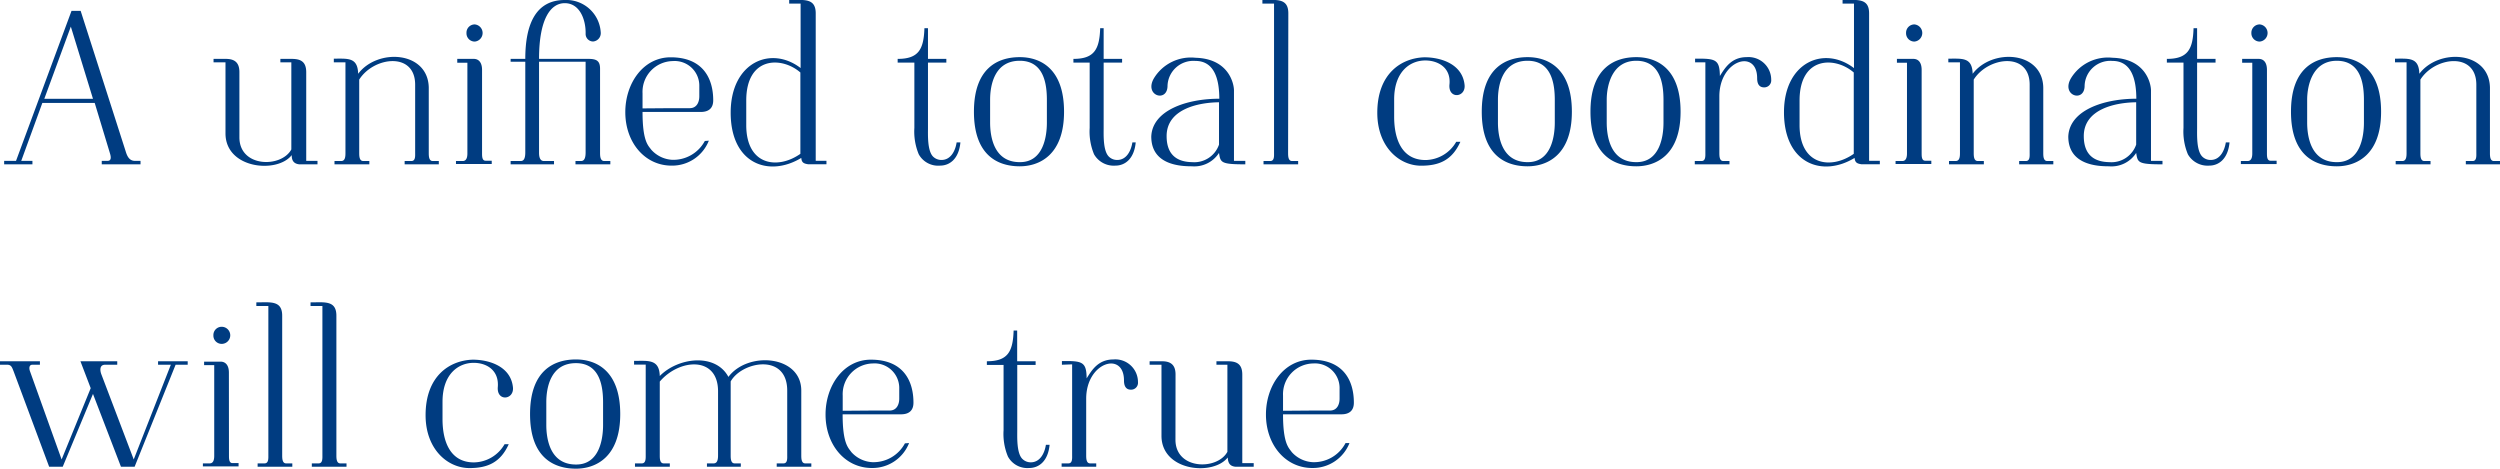 <svg xmlns="http://www.w3.org/2000/svg" viewBox="0 0 330.72 62"><path d="M9.46 1.44h1.21l5.92 18.47c.15.47.38 1.37 1.25 1.37h.75v.46h-5.13v-.46h.75c.24 0 .64-.06.32-1.05l-2-6.61H5.6l-2.79 7.66h1.48v.46H.55v-.46h1.57zm2.84 11.63L9.37 3.52l-3.51 9.55zm19.37 5.1c0 4 5.54 4.06 6.87 1.6V8.25h-1.45v-.46h1.48c1.16 0 1.94.32 1.94 1.77v11.72H42v.46h-2.41c-.82-.09-1-.61-1-1.22-1.91 2.47-8.76 1.83-8.76-2.87v-9.4h-1.58v-.46h1.62c1.07 0 1.8.4 1.8 1.74zm25.05 2.03c0 .41 0 1.1.52 1.1h.81v.44h-4.52v-.44h.9c.55 0 .49-.69.49-1.1v-9c0-4.38-5.48-3.71-7.4-.67v9.67c0 .41 0 1.1.53 1.1h.81v.44h-4.61v-.44h.9c.55 0 .55-.69.55-1.1V8.25h-1.54v-.49c1.86 0 3.16-.2 3.22 2 2.58-3.42 9.25-3 9.34 1.83zm7.05.06c0 .41 0 1 .46 1h.82v.44h-4.73v-.4h.9c.55 0 .61-.63.61-1v-12h-1.34v-.51h2.18c.69 0 1.1.52 1.1 1.45zm-2.06-15.9a1.09 1.09 0 001.1 1.14 1.14 1.14 0 000-2.27 1.09 1.09 0 00-1.1 1.13zm13-3.94c-1.83 0-3.4 2-3.4 7.37h6.53c1.07 0 1.54.26 1.54 1.3v11.08c0 .41 0 1.13.55 1.13h.81v.44h-4.61v-.44h.73c.28 0 .61-.14.61-1.13v-12h-6.16v12c0 .29 0 1.13.64 1.13h1.34v.44h-5.74v-.44h1.33c.29 0 .61-.14.61-1.13v-12h-1.94v-.38h1.94C69.49 3 71 0 74.71 0a4.56 4.56 0 014.76 4.27 1.11 1.11 0 01-1 1.22 1 1 0 01-1-1c.05-1.81-.73-4.07-2.76-4.07zm19.06 18.19a5.21 5.21 0 01-4.93 3.3c-3.54 0-6.12-3.07-6.12-7.07 0-3.83 2.38-7.26 6-7.26 4.29 0 5.63 2.82 5.63 5.69 0 1-.55 1.54-1.65 1.54H85c0 3.91.75 4.44 1.16 5a4 4 0 002.75 1.33 4.72 4.72 0 004.33-2.49zm-5-4.3h2.47c1 0 1.27-.9 1.27-1.56v-1.34A3.26 3.26 0 0089 8.08a4.07 4.07 0 00-4 4.26v2zm7.89.53C96.69 8.22 102 6 105.91 9V.48h-1.51V0c1.95 0 3.51-.29 3.51 1.77v19.5h1.42v.46h-2.43c-.55-.09-.85-.2-.9-.84-4.27 2.59-9.37.82-9.34-6.05zm9.22-5.25c-2.46-2.15-7.16-2.15-7.16 3.71v3.25c0 5.36 4.17 5.91 7.16 3.8zm21.17 9.25c-.2 2.15-1.39 3.07-2.7 3.07a2.93 2.93 0 01-2.81-1.5 7.82 7.82 0 01-.58-3.49V8.28h-2.21v-.49c2.76 0 3.45-1.25 3.54-4.06h.47v4.06h2.43v.49h-2.43v8.64c0 .9-.09 3 .66 3.78a1.55 1.55 0 001.13.46c1.22 0 1.83-1.19 2-2.32zm7.85-11.28c2.64 0 5.86 1.42 5.86 7.22S137.42 22 134.9 22c-2.85 0-6.06-1.39-6.06-7.22s3.21-7.22 6.06-7.22zm3.59 8.67v-3c0-2.06-.37-5.19-3.59-5.19-3.37 0-3.92 3.28-3.92 5.16v3c0 1.88.49 5.25 3.92 5.25 3.1.03 3.59-3.37 3.59-5.22zm11.75 2.61c-.2 2.15-1.39 3.07-2.69 3.07a3 3 0 01-2.82-1.5 7.82 7.82 0 01-.58-3.49V8.28H142v-.49c2.75 0 3.45-1.25 3.54-4.06h.46v4.06h2.44v.49H146v8.64c0 .9-.09 3 .67 3.78a1.54 1.54 0 001.13.46c1.22 0 1.82-1.19 2-2.32zm14.5 2.44v.46c-3.25 0-3.28-.23-3.48-1.51a3.88 3.88 0 01-3.57 1.77c-1.54 0-5.39-.17-5.39-3.94.14-3.45 4.64-5 9-5 0-2.67-.7-5-3.16-5a3.42 3.42 0 00-3.69 3.28c0 2.29-3.16 1.33-1.79-1a5.72 5.72 0 015.48-2.7c4.43.12 5.1 3.45 5.1 4.32v9.32zM154.33 18c0 2.72 1.65 3.42 3.36 3.45a3.46 3.46 0 003.57-2.32v-5.6c-2.81.03-6.93.93-6.93 4.47zm16.07 2.2c0 .41 0 1.1.52 1.1h.81v.44h-4.58v-.44h.9c.55 0 .49-.69.49-1.1V.48H167V0c1.86 0 3.43-.29 3.43 1.77zm18.03-12.62c2.21 0 5 .9 5.31 3.6.23 1.71-2.12 2-2 .06C192 9 190.29 8 188.55 8c-2 0-4.12 1.45-4.12 5.16v2.29c0 2.93 1 5.72 4.15 5.72a4.75 4.75 0 004.06-2.41h.55c-1.1 2.44-2.81 3.16-5.19 3.16-2.9 0-5.8-2.49-5.8-7 0-5.19 3.19-7.25 6.23-7.34zm13.65-.02c2.64 0 5.86 1.42 5.86 7.22S204.6 22 202.08 22c-2.84 0-6.06-1.39-6.06-7.22s3.22-7.22 6.06-7.22zm3.6 8.67v-3c0-2.06-.38-5.19-3.6-5.19-3.37 0-3.92 3.28-3.92 5.16v3c0 1.88.5 5.25 3.92 5.25 3.1.03 3.6-3.37 3.6-5.22zm10.78-8.67c2.64 0 5.86 1.42 5.86 7.22S219 22 216.46 22c-2.84 0-6.06-1.39-6.06-7.22s3.22-7.22 6.06-7.22zm3.6 8.67v-3c0-2.06-.38-5.19-3.6-5.19s-3.91 3.28-3.91 5.16v3c0 1.88.49 5.25 3.91 5.25 3.11.03 3.6-3.37 3.6-5.22zm4.18-7.98v-.49h.58c2.21 0 2.67.26 2.7 2.29.64-1 1.48-2.49 3.54-2.49a3 3 0 013.25 3 .92.92 0 01-.93 1c-.47 0-.93-.23-.93-1.22 0-3.91-5-2.44-5 2.41v7.45c0 .41 0 1.1.52 1.1h.82v.44h-4.59v-.44h.9c.55 0 .5-.69.5-1.1V8.25zM236 14.84c0-6.62 5.31-8.85 9.26-5.83V.48h-1.51V0c1.94 0 3.51-.29 3.51 1.77v19.5h1.42v.46h-2.44c-.55-.09-.84-.2-.9-.84-4.23 2.59-9.34.82-9.34-6.05zm9.23-5.25c-2.47-2.15-7.17-2.15-7.17 3.71v3.25c0 5.36 4.18 5.91 7.17 3.8zm8.98 10.67c0 .41 0 1 .47 1h.81v.44h-4.73v-.4h.9c.55 0 .61-.63.61-1v-12h-1.33v-.51h2.17c.7 0 1.1.52 1.1 1.45zm-2.06-15.9a1.1 1.1 0 001.11 1.14 1.14 1.14 0 000-2.27 1.1 1.1 0 00-1.11 1.13zM270.3 20.2c0 .41 0 1.1.52 1.1h.81v.44h-4.52v-.44h.9c.55 0 .49-.69.49-1.1v-9c0-4.38-5.48-3.71-7.4-.67v9.67c0 .41 0 1.1.53 1.1h.81v.44h-4.61v-.44h.89c.56 0 .56-.69.56-1.1V8.25h-1.54v-.49c1.86 0 3.16-.2 3.22 2 2.58-3.42 9.25-3 9.34 1.83zm15.77 1.08v.46c-3.25 0-3.28-.23-3.48-1.51A3.88 3.88 0 01279 22c-1.53 0-5.39-.17-5.39-3.94.14-3.45 4.64-5 9-5 0-2.67-.7-5-3.16-5a3.4 3.4 0 00-3.68 3.28c0 2.29-3.17 1.33-1.8-1a5.73 5.73 0 015.48-2.7c4.44.12 5.1 3.45 5.1 4.32v9.32zM275.66 18c0 2.72 1.65 3.42 3.36 3.45a3.46 3.46 0 003.57-2.32v-5.6c-2.81.03-6.93.93-6.93 4.47zm19.28.84c-.2 2.15-1.39 3.07-2.7 3.07a3 3 0 01-2.81-1.5 7.82 7.82 0 01-.58-3.49V8.28h-2.2v-.49c2.75 0 3.45-1.25 3.53-4.06h.47v4.06h2.44v.49h-2.44v8.64c0 .9-.09 3 .67 3.78a1.54 1.54 0 001.13.46c1.22 0 1.82-1.19 2-2.32zm4.95 1.42c0 .41 0 1 .47 1h.81v.44h-4.73v-.4h.9c.55 0 .61-.63.61-1v-12h-1.34v-.51h2.18c.7 0 1.1.52 1.1 1.45zm-2.06-15.9a1.1 1.1 0 001.11 1.14 1.14 1.14 0 000-2.27 1.1 1.1 0 00-1.11 1.13zm11.3 3.2c2.64 0 5.86 1.42 5.86 7.22S311.65 22 309.13 22c-2.85 0-6.06-1.39-6.06-7.22s3.21-7.22 6.06-7.22zm3.59 8.67v-3c0-2.06-.37-5.19-3.59-5.19s-3.92 3.28-3.92 5.16v3c0 1.88.49 5.25 3.92 5.25 3.1.03 3.59-3.37 3.59-5.22zm16.67 3.97c0 .41 0 1.1.52 1.1h.81v.44h-4.52v-.44h.9c.55 0 .49-.69.49-1.1v-9c0-4.38-5.48-3.71-7.4-.67v9.67c0 .41 0 1.1.52 1.1h.82v.44h-4.61v-.44h.89c.55 0 .55-.69.55-1.1V8.25h-1.53v-.49c1.85 0 3.16-.2 3.22 2 2.58-3.42 9.25-3 9.34 1.83zM20.91 47.79h3.92v.46h-1.6l-5.42 13.49H16l-3.7-9.63-4 9.63H6.5L1.8 49.12c-.2-.49-.29-.87-.84-.87H0v-.46h5.28v.46h-1c-.43 0-.46.47-.31.87l4.18 11.66L12 51.35l-1.36-3.56h4.87v.46h-1.6c-.75 0-.69.73-.52 1.22l4.3 11.31 4.91-12.53h-1.69zm9.38 12.47c0 .41 0 1 .46 1h.81v.44h-4.72v-.4h.9c.55 0 .6-.63.6-1v-12H27v-.46h2.17c.7 0 1.11.52 1.11 1.45zm-2.06-15.9a1.09 1.09 0 001.1 1.13 1.13 1.13 0 000-2.26 1.09 1.09 0 00-1.1 1.13zm9.1 15.84c0 .41 0 1.1.52 1.1h.82v.44h-4.59v-.44H35c.55 0 .5-.69.5-1.1V40.48h-1.59V40c1.85 0 3.42-.29 3.42 1.77zm7.17 0c0 .41 0 1.1.52 1.1h.82v.44h-4.59v-.44h.9c.55 0 .5-.69.5-1.1V40.48h-1.57V40c1.86 0 3.42-.29 3.42 1.77zm18.04-12.62c2.2 0 5 .9 5.31 3.6.23 1.71-2.12 2-2 .06C66.05 49 64.4 48 62.66 48c-2 0-4.12 1.45-4.12 5.16v2.29c0 2.93 1 5.72 4.15 5.72a4.76 4.76 0 004.06-2.41h.55c-1.1 2.44-2.82 3.16-5.19 3.16-2.9 0-5.81-2.49-5.81-7 0-5.19 3.19-7.25 6.24-7.34zm13.65-.03c2.63 0 5.86 1.43 5.86 7.23S78.71 62 76.19 62c-2.85 0-6.07-1.39-6.07-7.22s3.22-7.23 6.07-7.23zm3.59 8.68v-3c0-2.06-.38-5.19-3.59-5.19-3.37 0-3.92 3.27-3.92 5.16v3c0 1.88.49 5.25 3.92 5.25 3.1.03 3.59-3.37 3.59-5.22zm7.5 4c0 .41 0 1.07.52 1.07h.81v.44H84v-.44h.9c.55 0 .52-.66.52-1.07v-12h-1.54v-.49c1.86 0 3.34-.26 3.4 2 2.43-2.47 7.37-3.07 9.08.12C98.94 46.42 106 47 106 51.67v8.53c0 .41 0 1.1.52 1.1h.81v.44h-4.58v-.44h.9c.55 0 .49-.69.49-1.1v-8.53c0-5-6-3.85-7.48-1.21v9.74c0 .41 0 1.1.52 1.1H98v.44h-4.48v-.44h.89c.56 0 .58-.69.58-1.1v-8.44c0-4.7-5.13-4.32-7.71-1.28zm32.98-1.62a5.2 5.2 0 01-4.93 3.3c-3.54 0-6.12-3.07-6.12-7.07 0-3.83 2.38-7.26 6-7.26 4.3 0 5.63 2.82 5.63 5.69 0 1-.55 1.54-1.65 1.54h-7.72c0 3.91.76 4.43 1.16 5a4 4 0 002.76 1.33 4.72 4.72 0 004.32-2.49zm-5.05-4.3h2.47c1 0 1.28-.9 1.28-1.56v-1.34a3.26 3.26 0 00-3.48-3.33 4.07 4.07 0 00-4 4.26v2zm23.64 4.53c-.2 2.14-1.39 3.07-2.7 3.07a2.92 2.92 0 01-2.81-1.51 7.74 7.74 0 01-.58-3.48v-8.64h-2.21v-.49c2.76 0 3.45-1.25 3.54-4.06h.47v4.06H137v.49h-2.43v8.64c0 .9-.09 3 .66 3.77a1.56 1.56 0 001.13.47c1.22 0 1.83-1.19 2-2.32zm1.63-10.59v-.49h.58c2.2 0 2.67.26 2.69 2.29.64-1 1.48-2.5 3.54-2.5a3 3 0 013.25 3 .91.91 0 01-.93 1c-.46 0-.92-.23-.92-1.22 0-3.92-5-2.44-5 2.41v7.46c0 .41 0 1.1.52 1.1h.81v.44h-4.58v-.44h.9c.55 0 .49-.69.49-1.1v-12zm15.02 9.92c0 4 5.54 4.06 6.87 1.6V48.25h-1.45v-.46h1.48c1.16 0 1.94.32 1.94 1.77v11.71h1.51v.47h-2.44c-.81-.09-.95-.61-1-1.22-1.92 2.47-8.76 1.83-8.76-2.87v-9.4h-1.57v-.46h1.63c1.07 0 1.8.4 1.8 1.74zm23.02.44a5.2 5.2 0 01-4.93 3.3c-3.54 0-6.12-3.07-6.12-7.07 0-3.83 2.38-7.26 6-7.26 4.3 0 5.63 2.82 5.63 5.69 0 1-.55 1.54-1.65 1.54h-7.72c0 3.91.76 4.43 1.16 5a4 4 0 002.76 1.33 4.72 4.72 0 004.35-2.53zm-5.05-4.3h2.47c1 0 1.27-.9 1.27-1.56v-1.34a3.26 3.26 0 00-3.48-3.33 4.07 4.07 0 00-4 4.26v2z" fill="#003c81" data-name="レイヤー 2"/></svg>